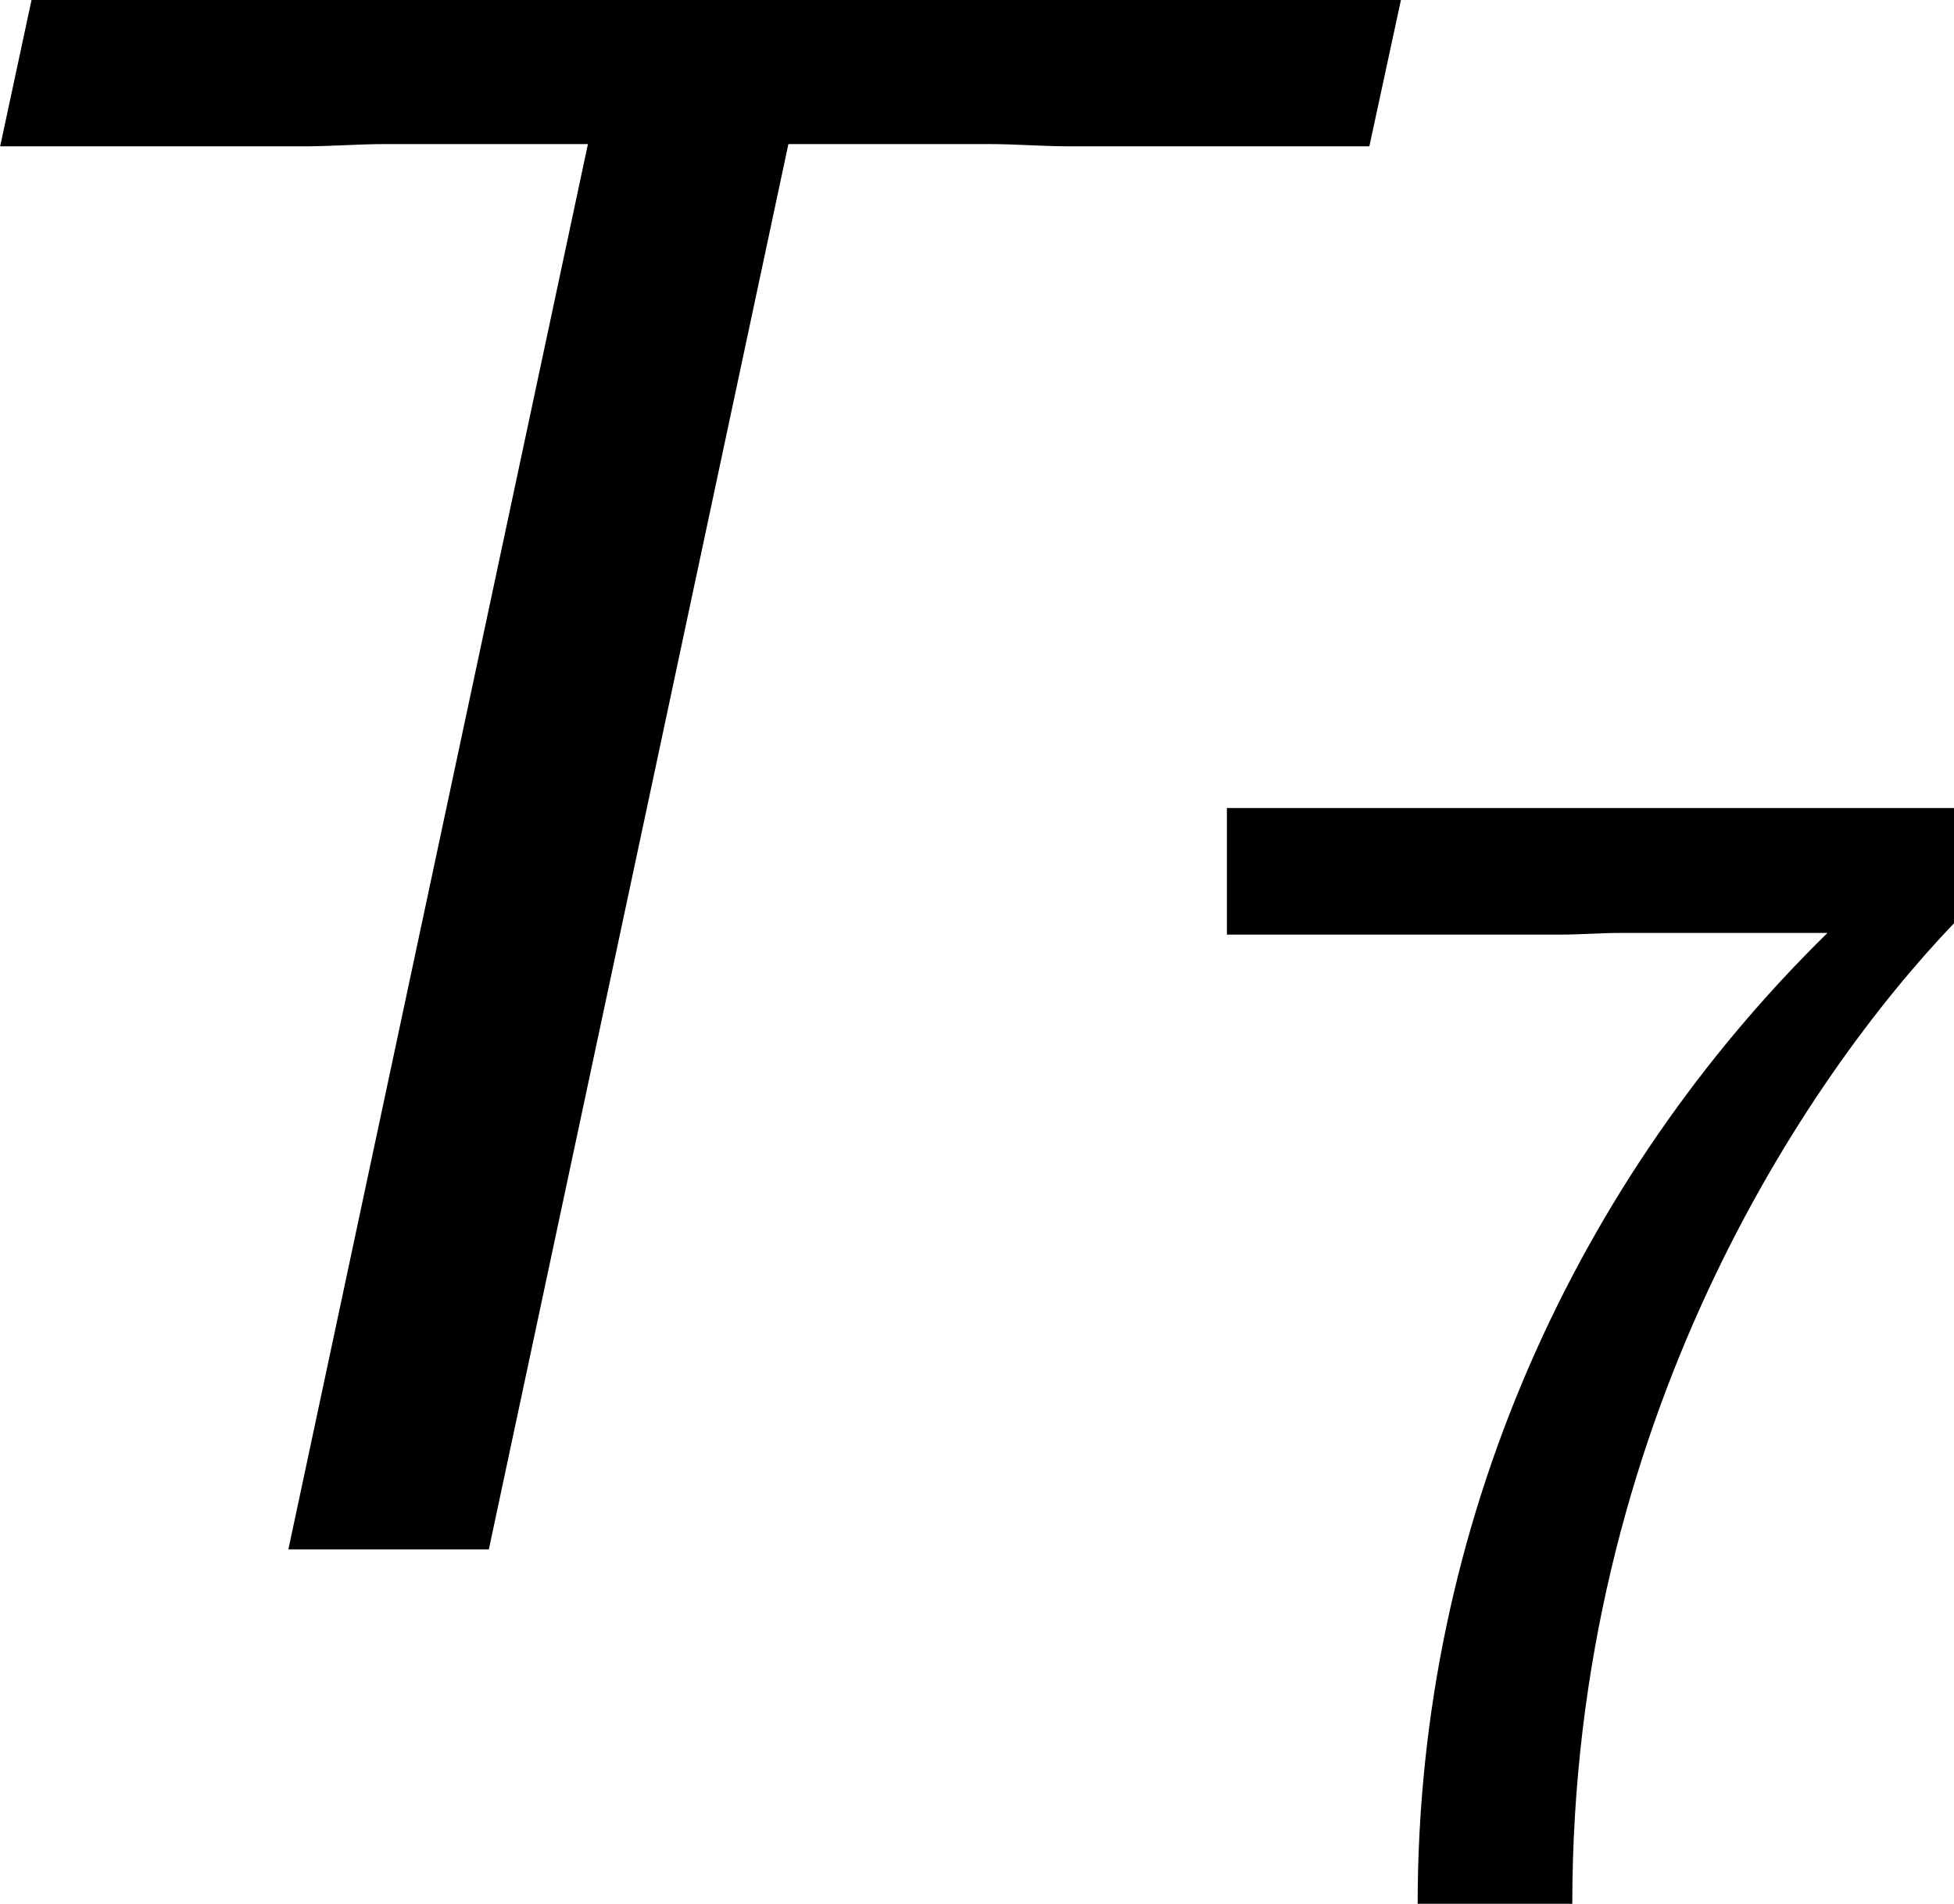 <?xml version='1.0' encoding='UTF-8'?>
<!-- Generated by CodeCogs with dvisvgm 3.2.2 -->
<svg version='1.1' xmlns='http://www.w3.org/2000/svg' xmlns:xlink='http://www.w3.org/1999/xlink' width='10.695pt' height='10.42pt' viewBox='-.308 -.259 10.695 10.42'>
<defs>
<path id='g1-55' d='M1.969-4.615C2.064-4.615 2.16-4.623 2.256-4.623H3.26C2.048-3.435 1.275-1.769 1.275 .08H2.024C2.024-2.248 3.156-3.921 3.873-4.67V-5.228H.351V-4.615H1.969Z'/>
<path id='g0-84' d='M5.651-6.807H6.622C6.753-6.807 6.884-6.796 7.015-6.796H8.465L8.618-7.505H1.985L1.833-6.796H3.305C3.436-6.796 3.567-6.807 3.698-6.807H4.68L3.229 0H4.2L5.651-6.807Z'/>
</defs>
<g id='page1' transform='matrix(1.13 0 0 1.13 -82.309 -69.457)'>
<use x='70.735' y='68.742' xlink:href='#g0-84'/>
<use x='78.159' y='70.379' xlink:href='#g1-55'/>
</g>
</svg>